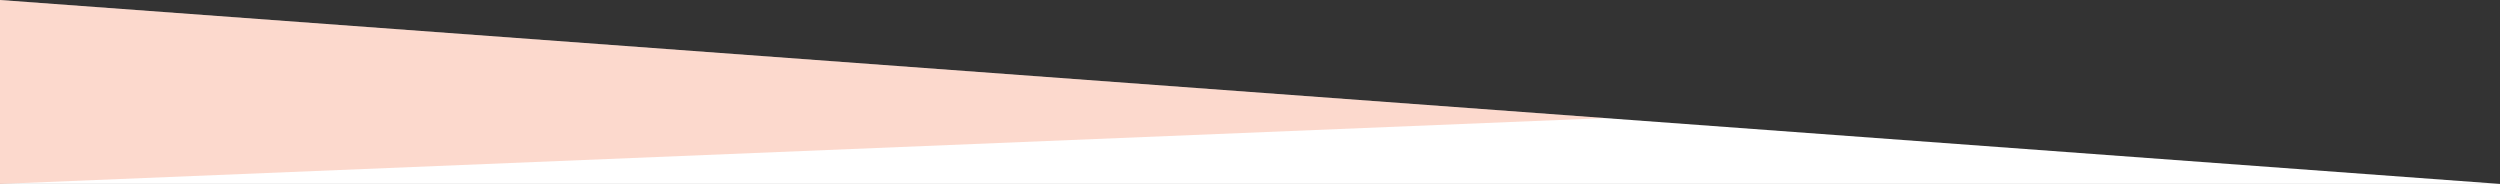 <?xml version="1.0" encoding="UTF-8"?><svg id="a" xmlns="http://www.w3.org/2000/svg" viewBox="0 0 2000 147.14"><rect x="0" y="0" width="2000" height="147.14" fill="#333333" stroke="none"/><defs><style>.cls-1{fill:#fff;}.cls-2{fill:#F24207;isolation:isolate;opacity:.2;}</style></defs><polygon class="cls-1" points="0 147.14 0 0 2000 147.14 0 147.14"/><polygon class="cls-2" points="0 147.14 0 0 1284.21 94.48 0 147.14"/></svg>